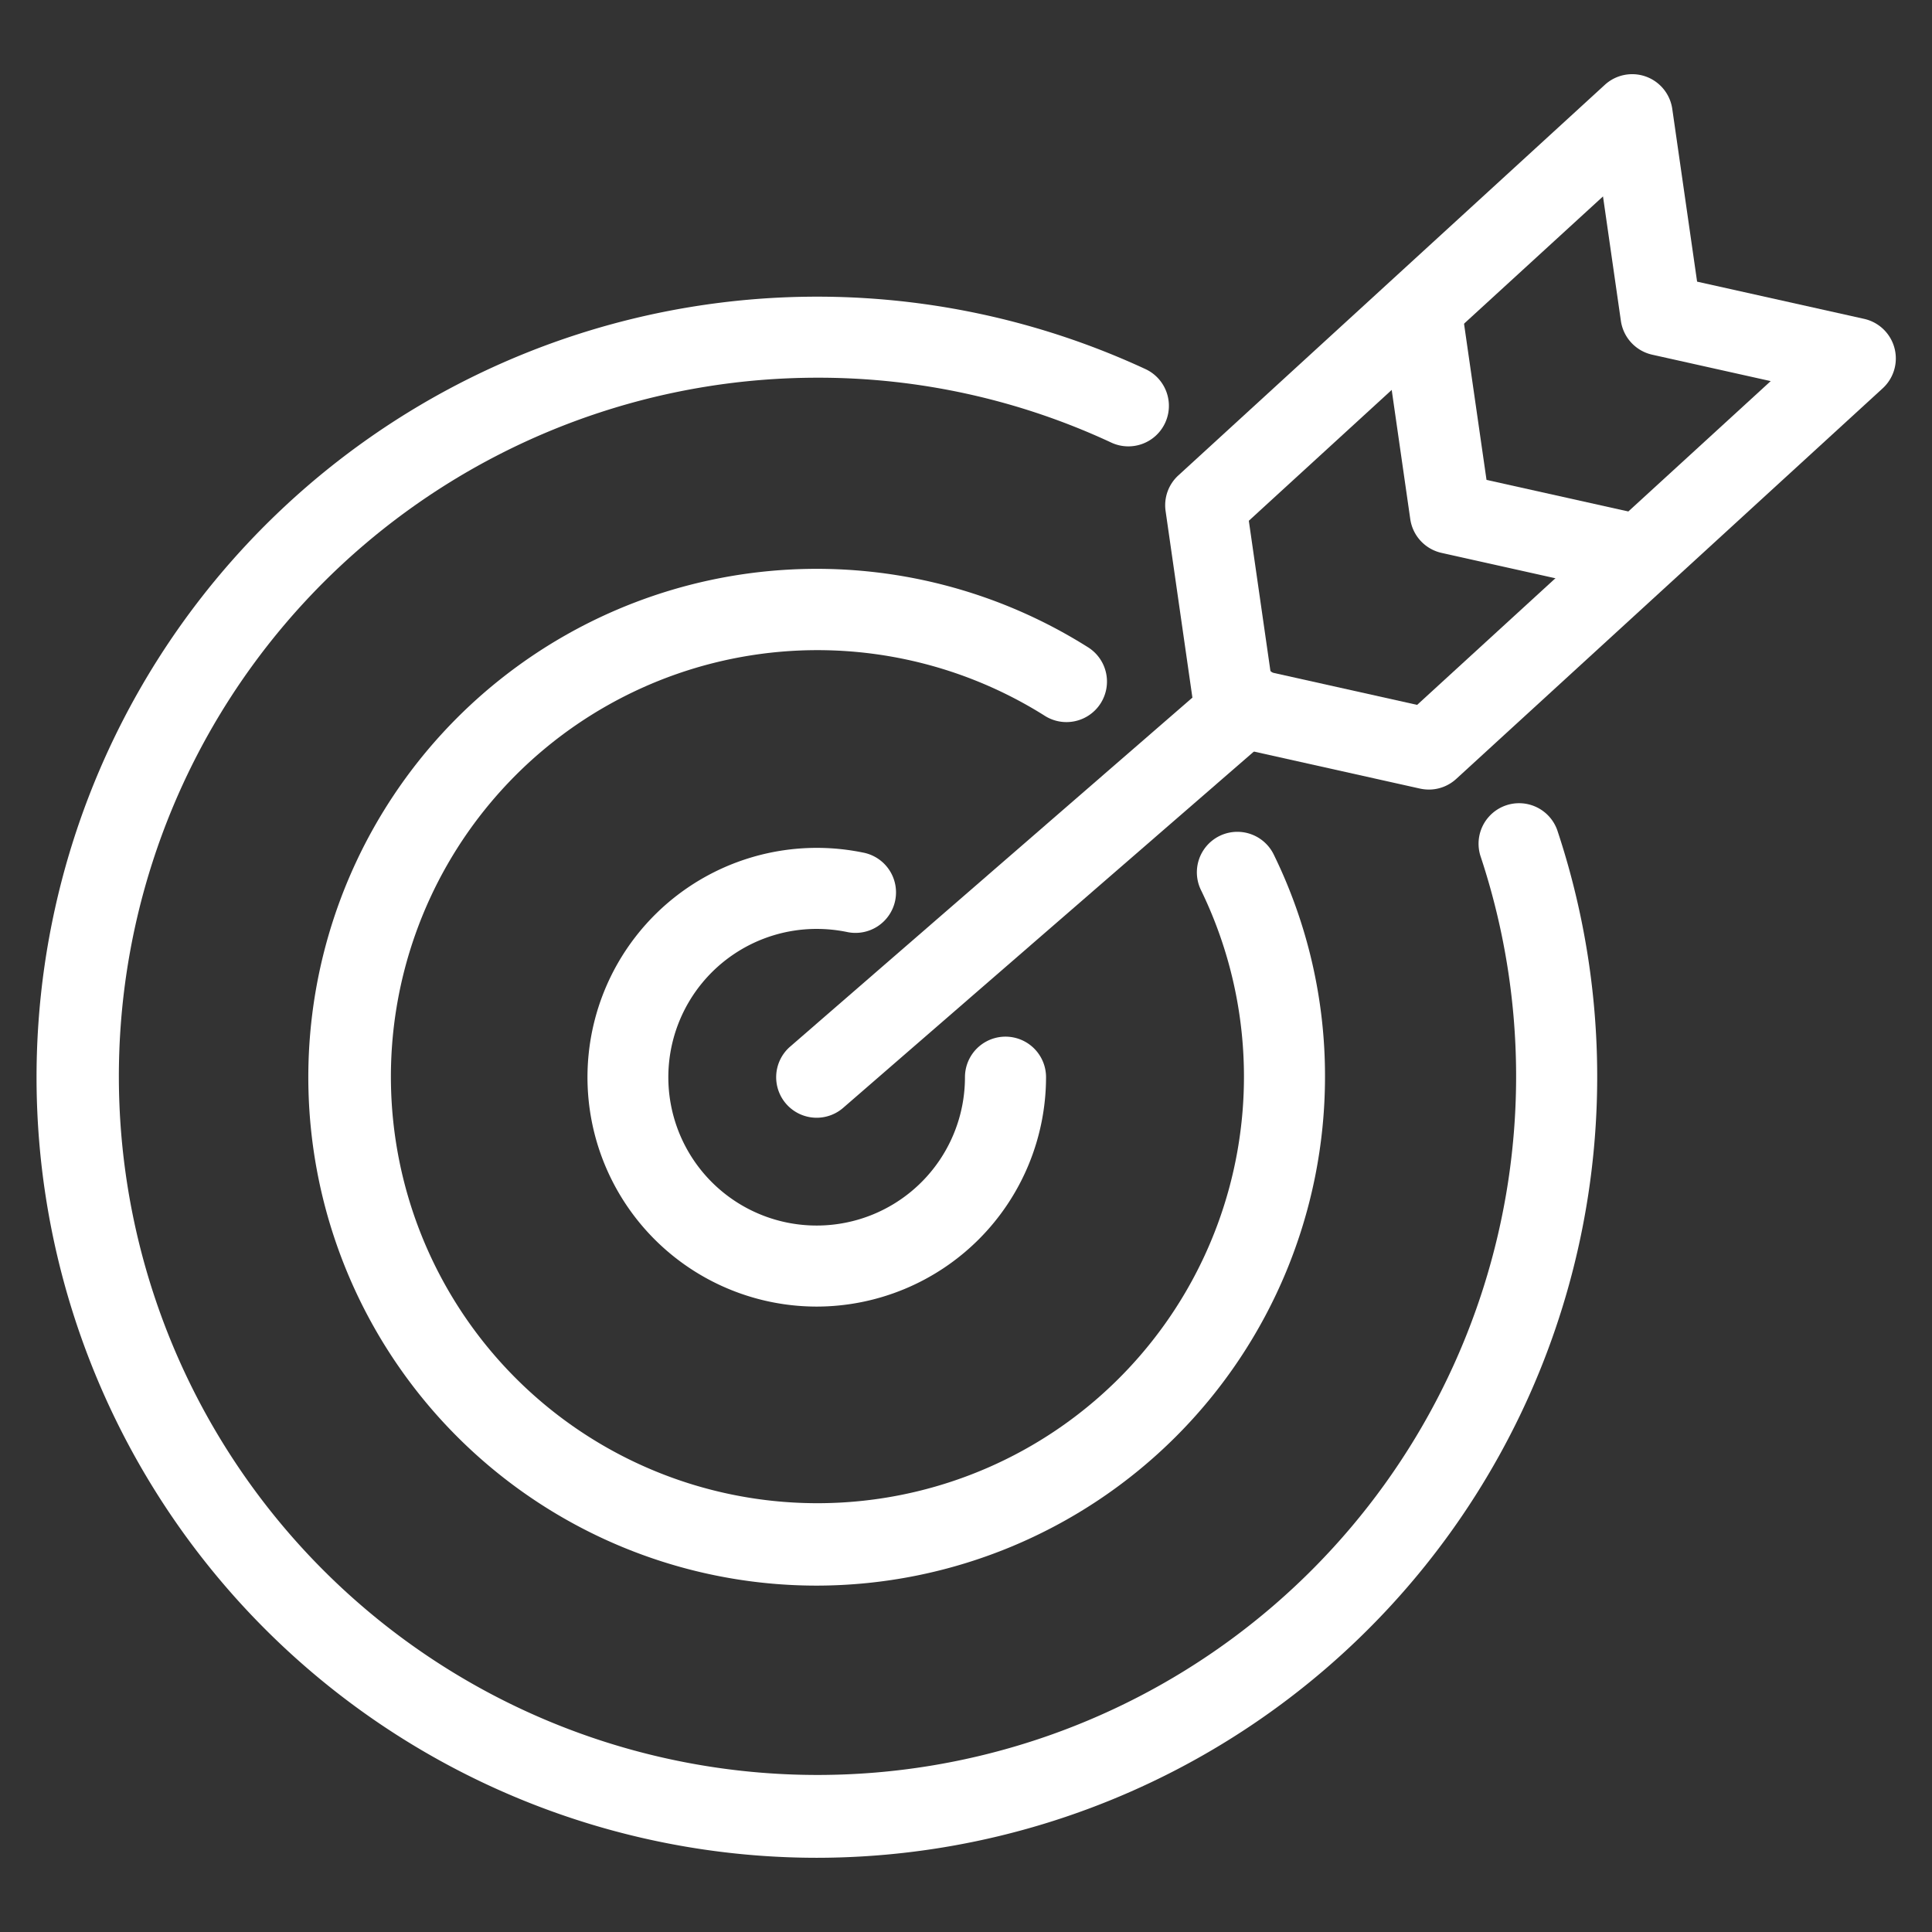 <svg xmlns="http://www.w3.org/2000/svg" width="54.02" height="54.02" viewBox="0 0 54.02 54.02"><rect x="0" y="0" width="54.02" height="54.02" fill="#333333" stroke="none"/><defs><style>.cls-1{fill:none;}.cls-2{fill:#fff;}</style></defs><g id="Layer_2" data-name="Layer 2"><g id="Layer_1-2" data-name="Layer 1"><path class="cls-1" d="M54.02,54.02H0V0H54.02ZM1.02,53H53V1.02H1.02Z"/><path class="cls-2" d="M22.835,36.533a6.413,6.413,0,1,1,1.289-12.696,1.133,1.133,0,1,1-.452,2.22,4.224,4.224,0,0,0-.837-.084,4.147,4.147,0,1,0,4.146,4.146,1.133,1.133,0,1,1,2.267,0A6.421,6.421,0,0,1,22.835,36.533Z"/><path class="cls-2" d="M22.835,44.335a14.215,14.215,0,1,1,7.564-26.251,1.133,1.133,0,1,1-1.207,1.917,11.926,11.926,0,1,0,4.388,4.886,1.132,1.132,0,1,1,2.035-.993,14.069,14.069,0,0,1,1.433,6.226A14.231,14.231,0,0,1,22.835,44.335Z"/><path class="cls-2" d="M22.835,51.945A21.825,21.825,0,1,1,32.028,10.32a1.133,1.133,0,1,1-.956,2.055,19.38,19.38,0,0,0-8.237-1.814A19.534,19.534,0,1,0,41.395,23.935a1.133,1.133,0,0,1,2.149-.718A21.839,21.839,0,0,1,22.835,51.945Z"/><path class="cls-2" d="M22.835,31.253a1.133,1.133,0,0,1-.742-1.989L34.137,18.815a1.133,1.133,0,0,1,1.485,1.711l-12.045,10.449A1.132,1.132,0,0,1,22.835,31.253Z"/><path class="cls-2" d="M39.953,22.077a1.208,1.208,0,0,1-.247-.027L34.27,20.838a1.134,1.134,0,0,1-.874-.945l-.805-5.603a1.131,1.131,0,0,1,.356-.997l11.925-10.921A1.132,1.132,0,0,1,46.758,3.047l.694,4.828,4.672,1.041a1.134,1.134,0,0,1,.517,1.942l-11.924,10.921A1.132,1.132,0,0,1,39.953,22.077Zm-4.426-3.281,4.097.913L49.51,10.656l-3.315-.739a1.135,1.135,0,0,1-.874-.945l-.5-3.48L34.918,14.561Z"/><path class="cls-2" d="M45.3,16.544a1.148,1.148,0,0,1-.248-.027l-4.746-1.058a1.134,1.134,0,0,1-.874-.945l-.805-5.601a1.132,1.132,0,1,1,2.242-.322l.695,4.827,3.982.887a1.133,1.133,0,0,1-.246,2.24Z"/></g></g></svg>